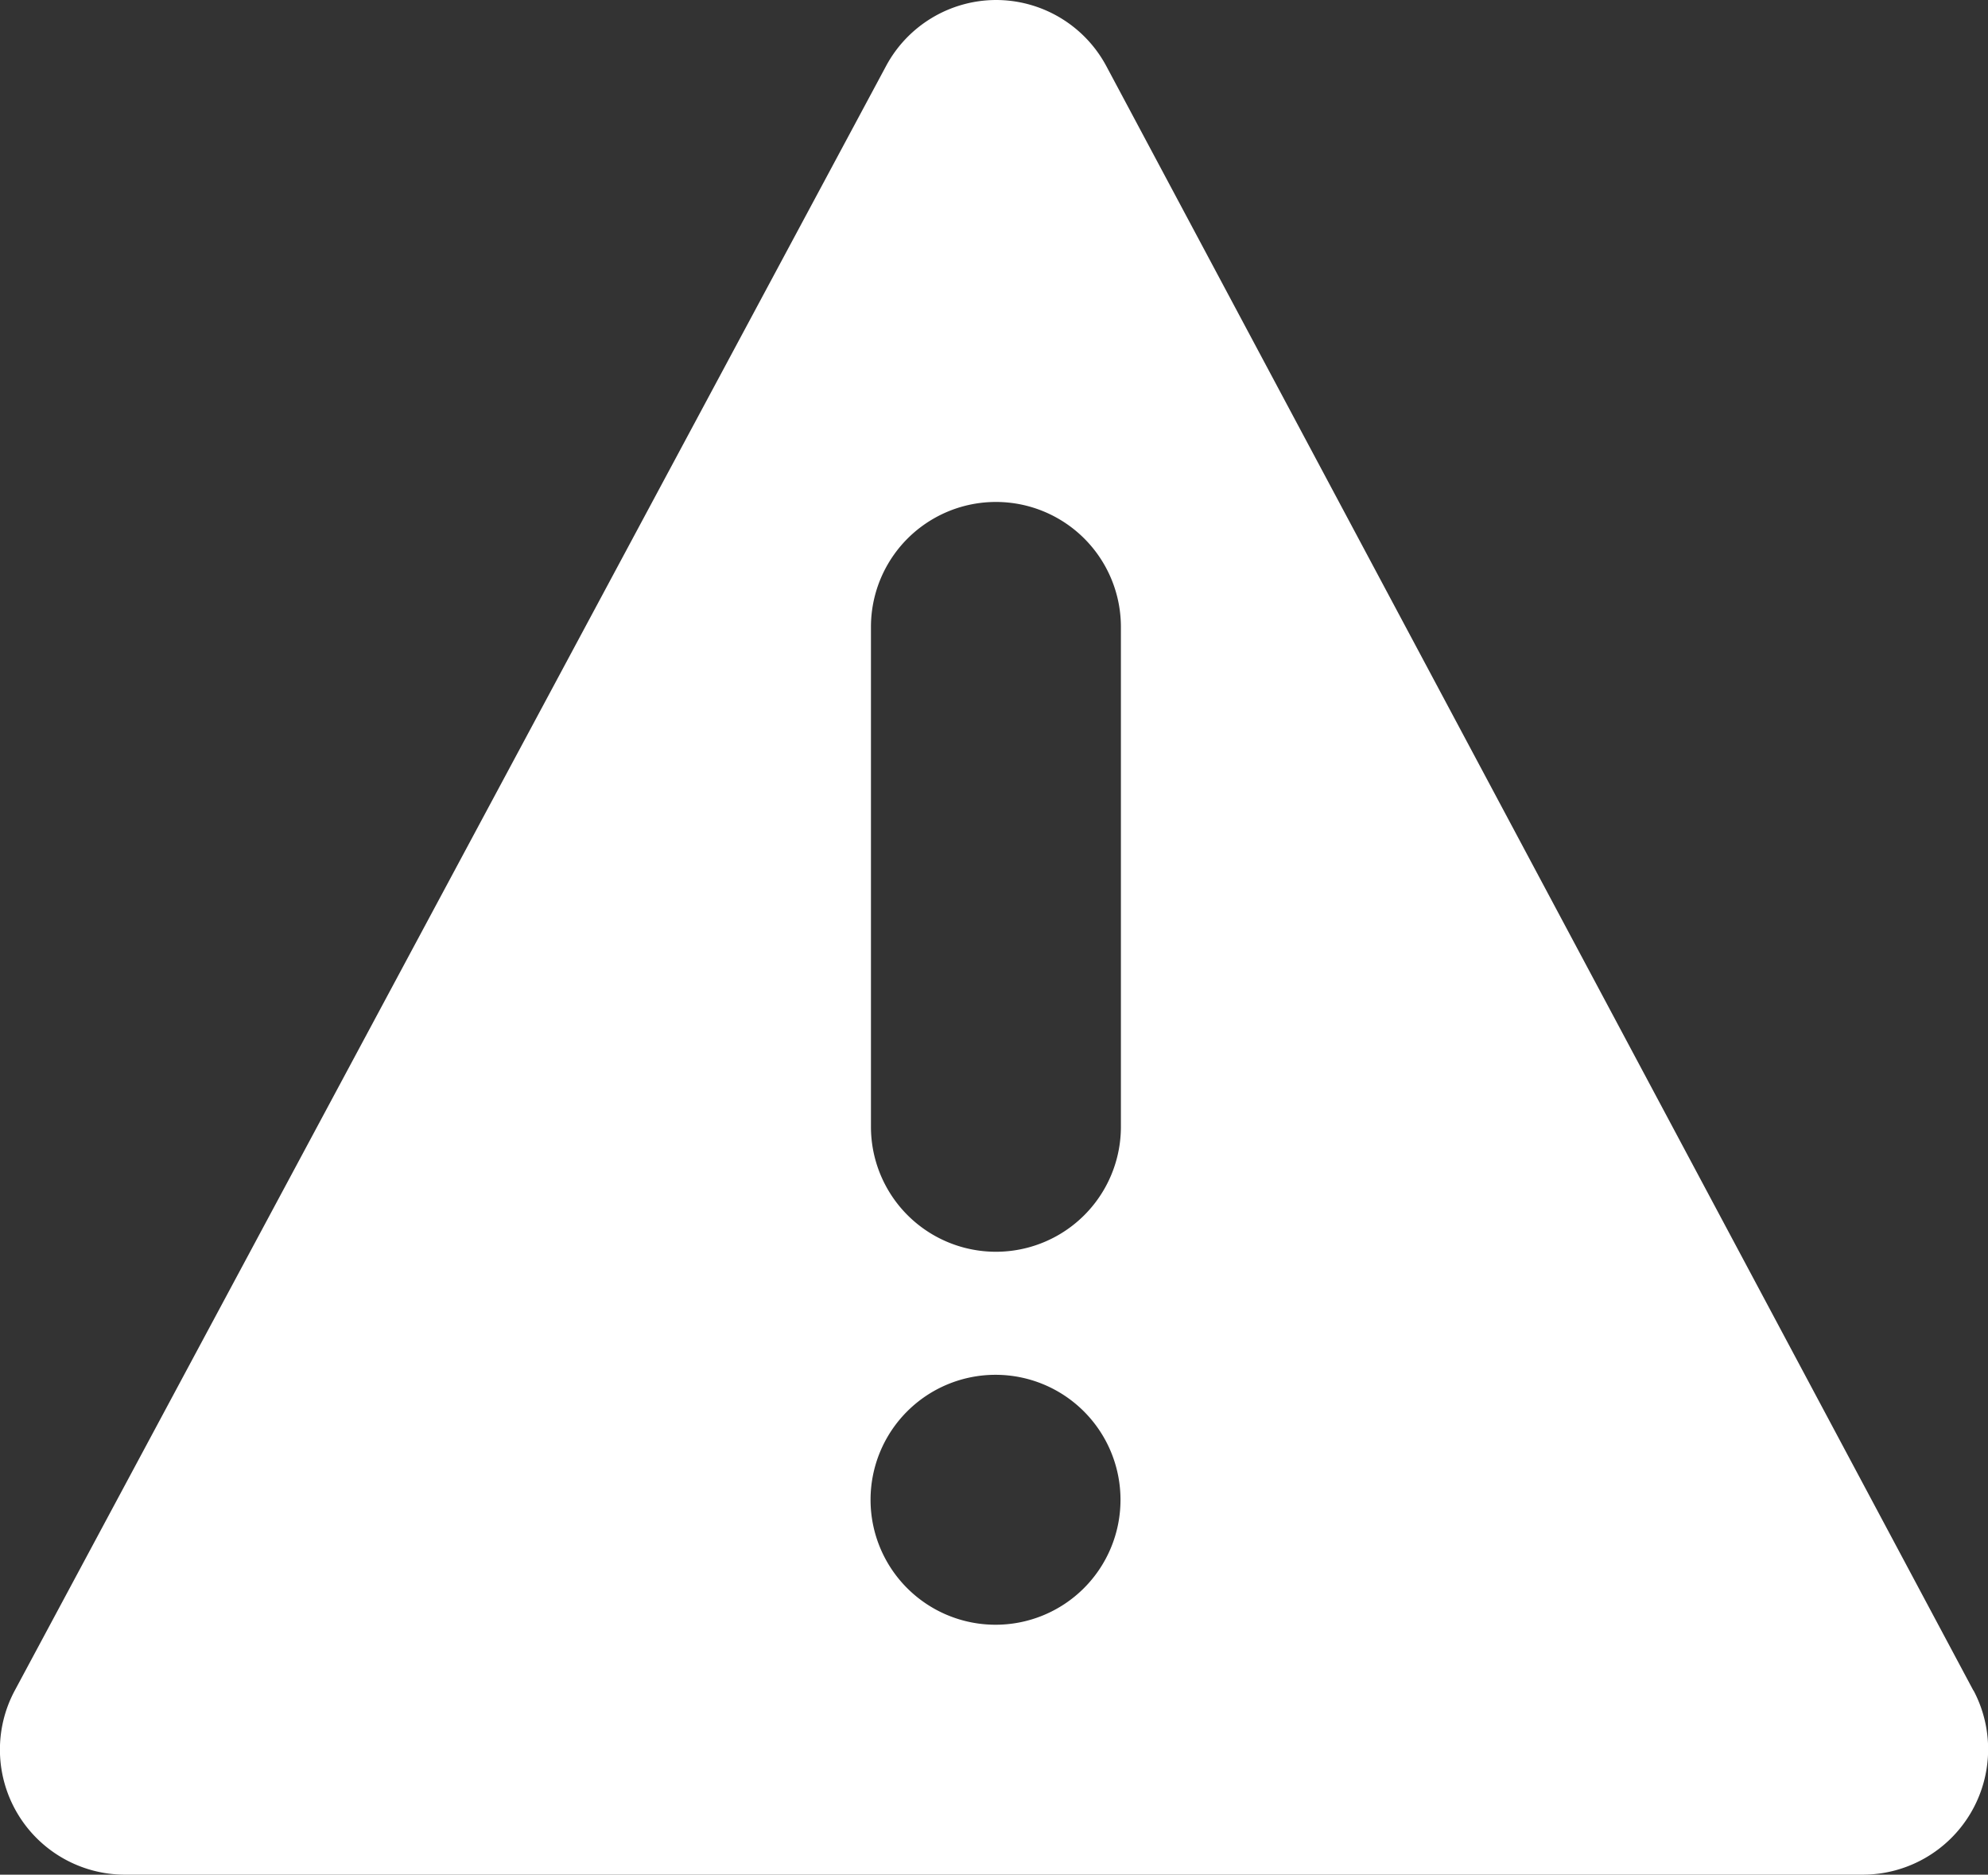 <svg xmlns="http://www.w3.org/2000/svg" width="24.752" height="23.342" viewBox="0 0 24.752 23.342">
  <rect x="0" y="0" width="24.752" height="23.342" fill="#333333" stroke="none"/>
  <g id="error-triangle_white" transform="translate(-0.005 -13.8)">
    <g id="Group_183" data-name="Group 183" transform="translate(0.005 13.8)">
      <g id="Group_182" data-name="Group 182" transform="translate(0 0)">
        <path id="Path_171" data-name="Path 171" d="M24.575,34.849,13.78,14.624a1.558,1.558,0,0,0-1.372-.824h0a1.558,1.558,0,0,0-1.372.824L.189,34.849a1.557,1.557,0,0,0,1.372,2.293H23.2a1.562,1.562,0,0,0,1.377-2.293ZM12.4,34.03a1.556,1.556,0,1,1,1.556-1.556A1.555,1.555,0,0,1,12.4,34.03Zm1.561-6.2a1.556,1.556,0,0,1-3.112,0V21.606a1.556,1.556,0,1,1,3.112,0Z" transform="translate(-0.005 -13.8)" fill="#fff"/>
      </g>
    </g>
  </g>
</svg>
